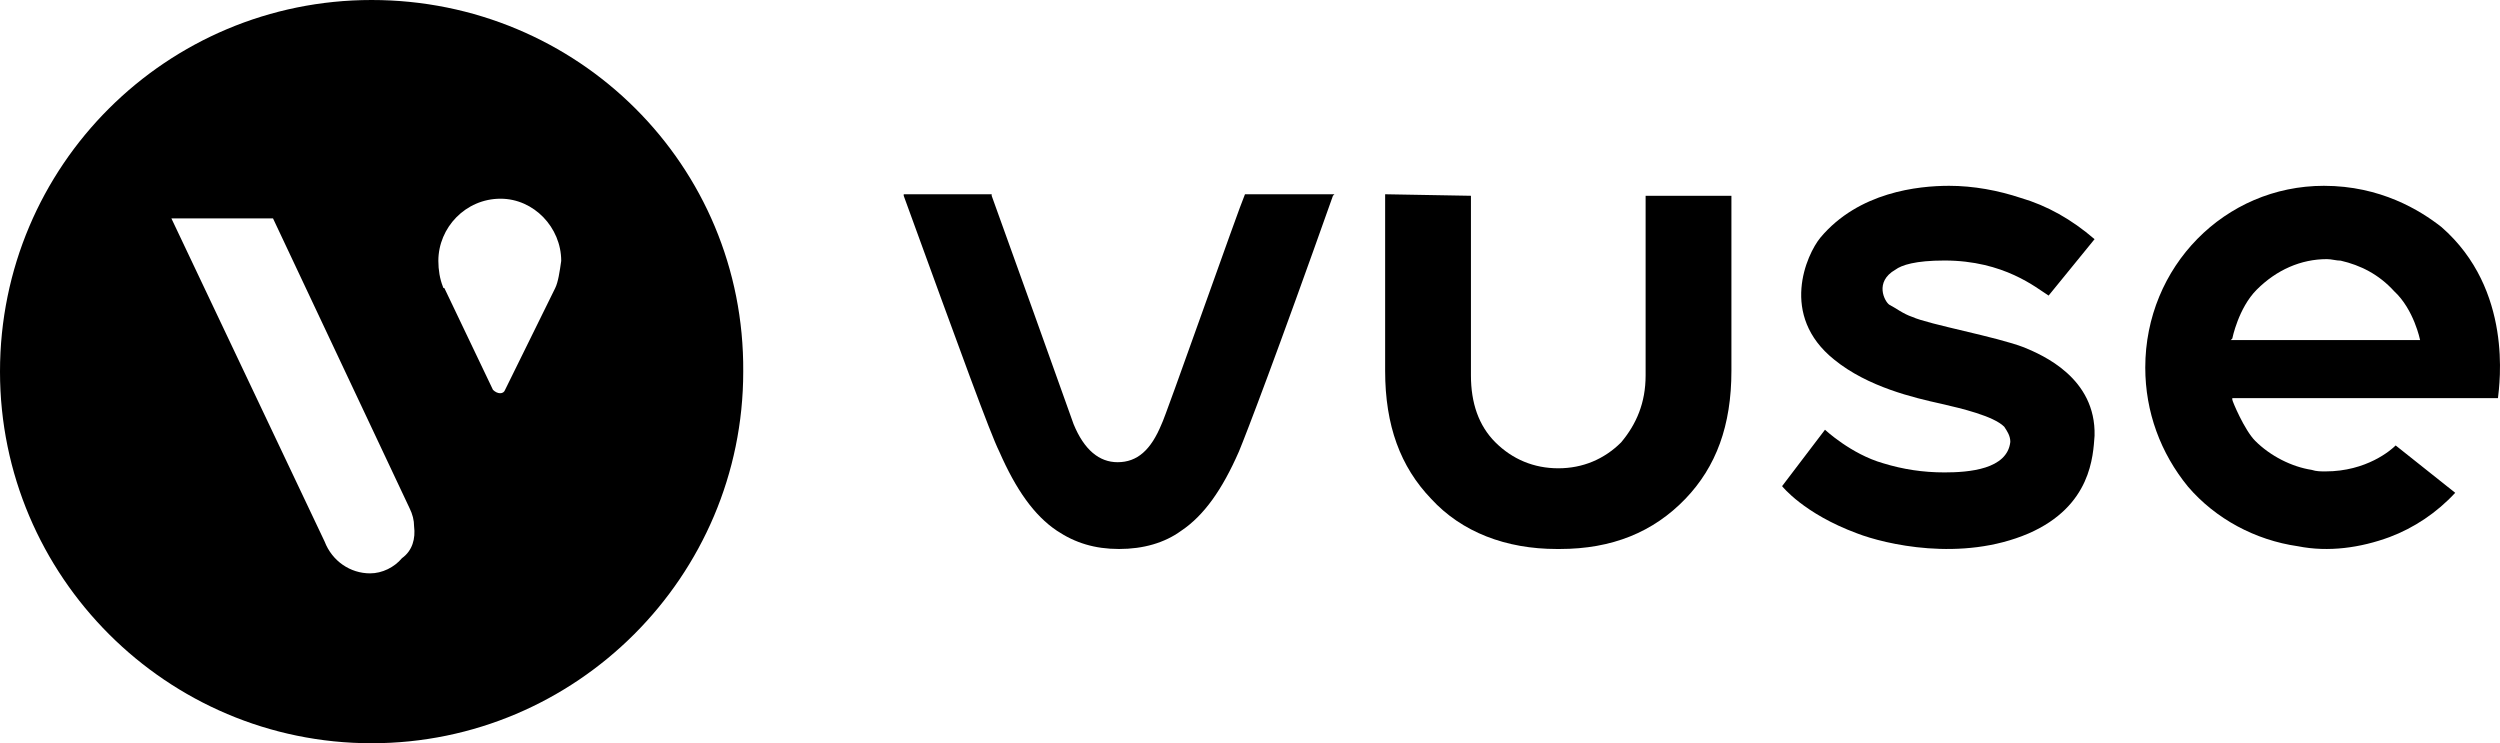 <?xml version="1.0" encoding="UTF-8"?>
<svg width="296px" height="88px" viewBox="0 0 296 88" version="1.1" xmlns="http://www.w3.org/2000/svg" xmlns:xlink="http://www.w3.org/1999/xlink">
    <title>Slice 1</title>
    <g id="Page-1" stroke="none" stroke-width="1" fill="none" fill-rule="evenodd">
        <g id="vuse_logo-black" fill="#000000" fill-rule="nonzero">
            <path d="M43.999,0 L43.999,0 C19.755,0 0,19.576 0,44 C0,68.245 19.755,88 43.999,88 C68.244,88 87.999,68.245 87.999,44 C88.178,19.576 68.424,0 43.999,0 Z M47.591,66.09 L47.591,66.09 C46.693,67.167 45.257,67.886 43.82,67.886 C41.485,67.886 39.33,66.449 38.432,64.114 L20.294,25.861 L32.326,25.861 L48.489,60.163 C48.848,60.882 49.028,61.6 49.028,62.318 C49.207,63.755 48.848,65.192 47.591,66.09 Z M65.73,34.122 L65.73,34.122 C65.73,34.302 65.73,34.302 65.73,34.122 L59.803,46.155 C59.624,46.694 58.905,46.694 58.367,46.155 L52.62,34.122 C52.62,34.122 52.44,34.122 52.44,33.943 C52.081,33.045 51.901,31.967 51.901,30.89 C51.901,26.939 55.134,23.527 59.264,23.527 C63.215,23.527 66.448,26.939 66.448,30.89 C66.268,32.147 66.089,33.404 65.73,34.122 Z" id="Shape"></path>
            <path d="M147.405,23 L147.405,23 L147.405,23 C146.687,24.622 137.887,49.678 137.528,50.219 C136.271,53.283 134.655,54.725 132.32,54.725 C130.165,54.725 128.37,53.283 127.113,50.219 C126.933,49.678 117.954,24.622 117.415,23.18 L117.415,23 L107,23 L107,23.18 C113.824,41.927 117.236,51.3 118.313,53.464 C120.289,57.97 122.444,61.034 125.137,62.837 C127.292,64.279 129.627,65 132.5,65 C135.373,65 137.887,64.279 139.863,62.837 C142.556,61.034 144.711,57.97 146.687,53.464 C147.585,51.3 151.176,41.927 157.82,23.18 L158,23 L147.405,23 Z" id="Path"></path>
            <path d="M275.151,22 L275.151,22 C263.4,22 254,31.584 254,43.519 C254,48.763 255.808,53.645 259.062,57.624 C262.316,61.421 267.016,63.953 272.078,64.676 C275.693,65.399 279.489,64.857 282.924,63.591 C285.817,62.506 288.528,60.698 290.697,58.347 L283.647,52.741 C283.105,53.284 280.212,55.815 275.332,55.815 C274.789,55.815 274.247,55.815 273.705,55.634 C271.354,55.273 268.824,54.007 267.016,52.199 C265.75,50.933 264.304,47.497 264.304,47.316 L264.304,47.135 L295.759,47.135 C295.94,45.508 297.567,34.296 289.07,26.882 C286.54,24.893 281.839,22 275.151,22 Z M286.54,40.264 L286.54,40.264 L264.123,40.264 L264.304,40.083 C264.304,40.083 265.027,36.466 267.197,34.296 C269.547,31.946 272.439,30.68 275.512,30.68 C276.055,30.68 276.597,30.861 277.139,30.861 C279.489,31.403 281.659,32.488 283.466,34.477 C285.817,36.647 286.54,40.264 286.54,40.264 L286.54,40.264 Z" id="Shape"></path>
            <path d="M240.198,63.155 L240.198,63.155 C247.633,59.905 247.815,53.949 247.996,51.602 C248.178,44.743 241.83,42.036 239.654,41.133 C236.39,39.87 228.41,38.426 226.415,37.523 C225.327,37.162 224.42,36.44 223.695,36.079 C223.151,35.718 221.881,33.372 224.42,31.928 C225.146,31.386 226.778,30.845 230.224,30.845 C237.296,30.845 241.105,34.094 242.556,34.996 L247.996,28.318 C245.276,25.971 242.374,24.347 239.291,23.444 C236.571,22.542 233.669,22 230.768,22 C227.14,22 220.068,22.722 215.534,28.137 C213.902,30.123 210.637,37.343 217.166,42.577 C221.156,45.826 226.596,47.09 229.861,47.812 C232.218,48.353 236.027,49.256 237.296,50.519 C237.659,51.061 238.022,51.602 238.022,52.324 C237.659,55.573 233.125,55.934 230.224,55.934 C227.685,55.934 225.327,55.573 222.969,54.851 C219.161,53.768 216.078,50.88 216.078,50.88 L211,57.559 C211,57.559 213.539,60.808 219.886,63.155 C223.151,64.418 232.218,66.584 240.198,63.155 Z" id="Path"></path>
            <path d="M194.841,23.18 L194.841,23.18 L194.841,44.451 C194.841,47.695 193.752,50.219 191.938,52.382 C189.942,54.365 187.403,55.446 184.5,55.446 C181.597,55.446 179.058,54.365 177.062,52.382 C175.066,50.399 174.159,47.695 174.159,44.451 L174.159,23.18 L164,23 L164,43.91 C164,50.399 165.814,55.266 169.442,59.052 C173.071,63.017 178.332,65 184.319,65 L184.5,65 L184.681,65 C190.85,65 195.748,63.017 199.558,59.052 C203.186,55.266 205,50.399 205,43.91 L205,23.18 L194.841,23.18 Z" id="Path"></path>
        </g>
    </g>
</svg>